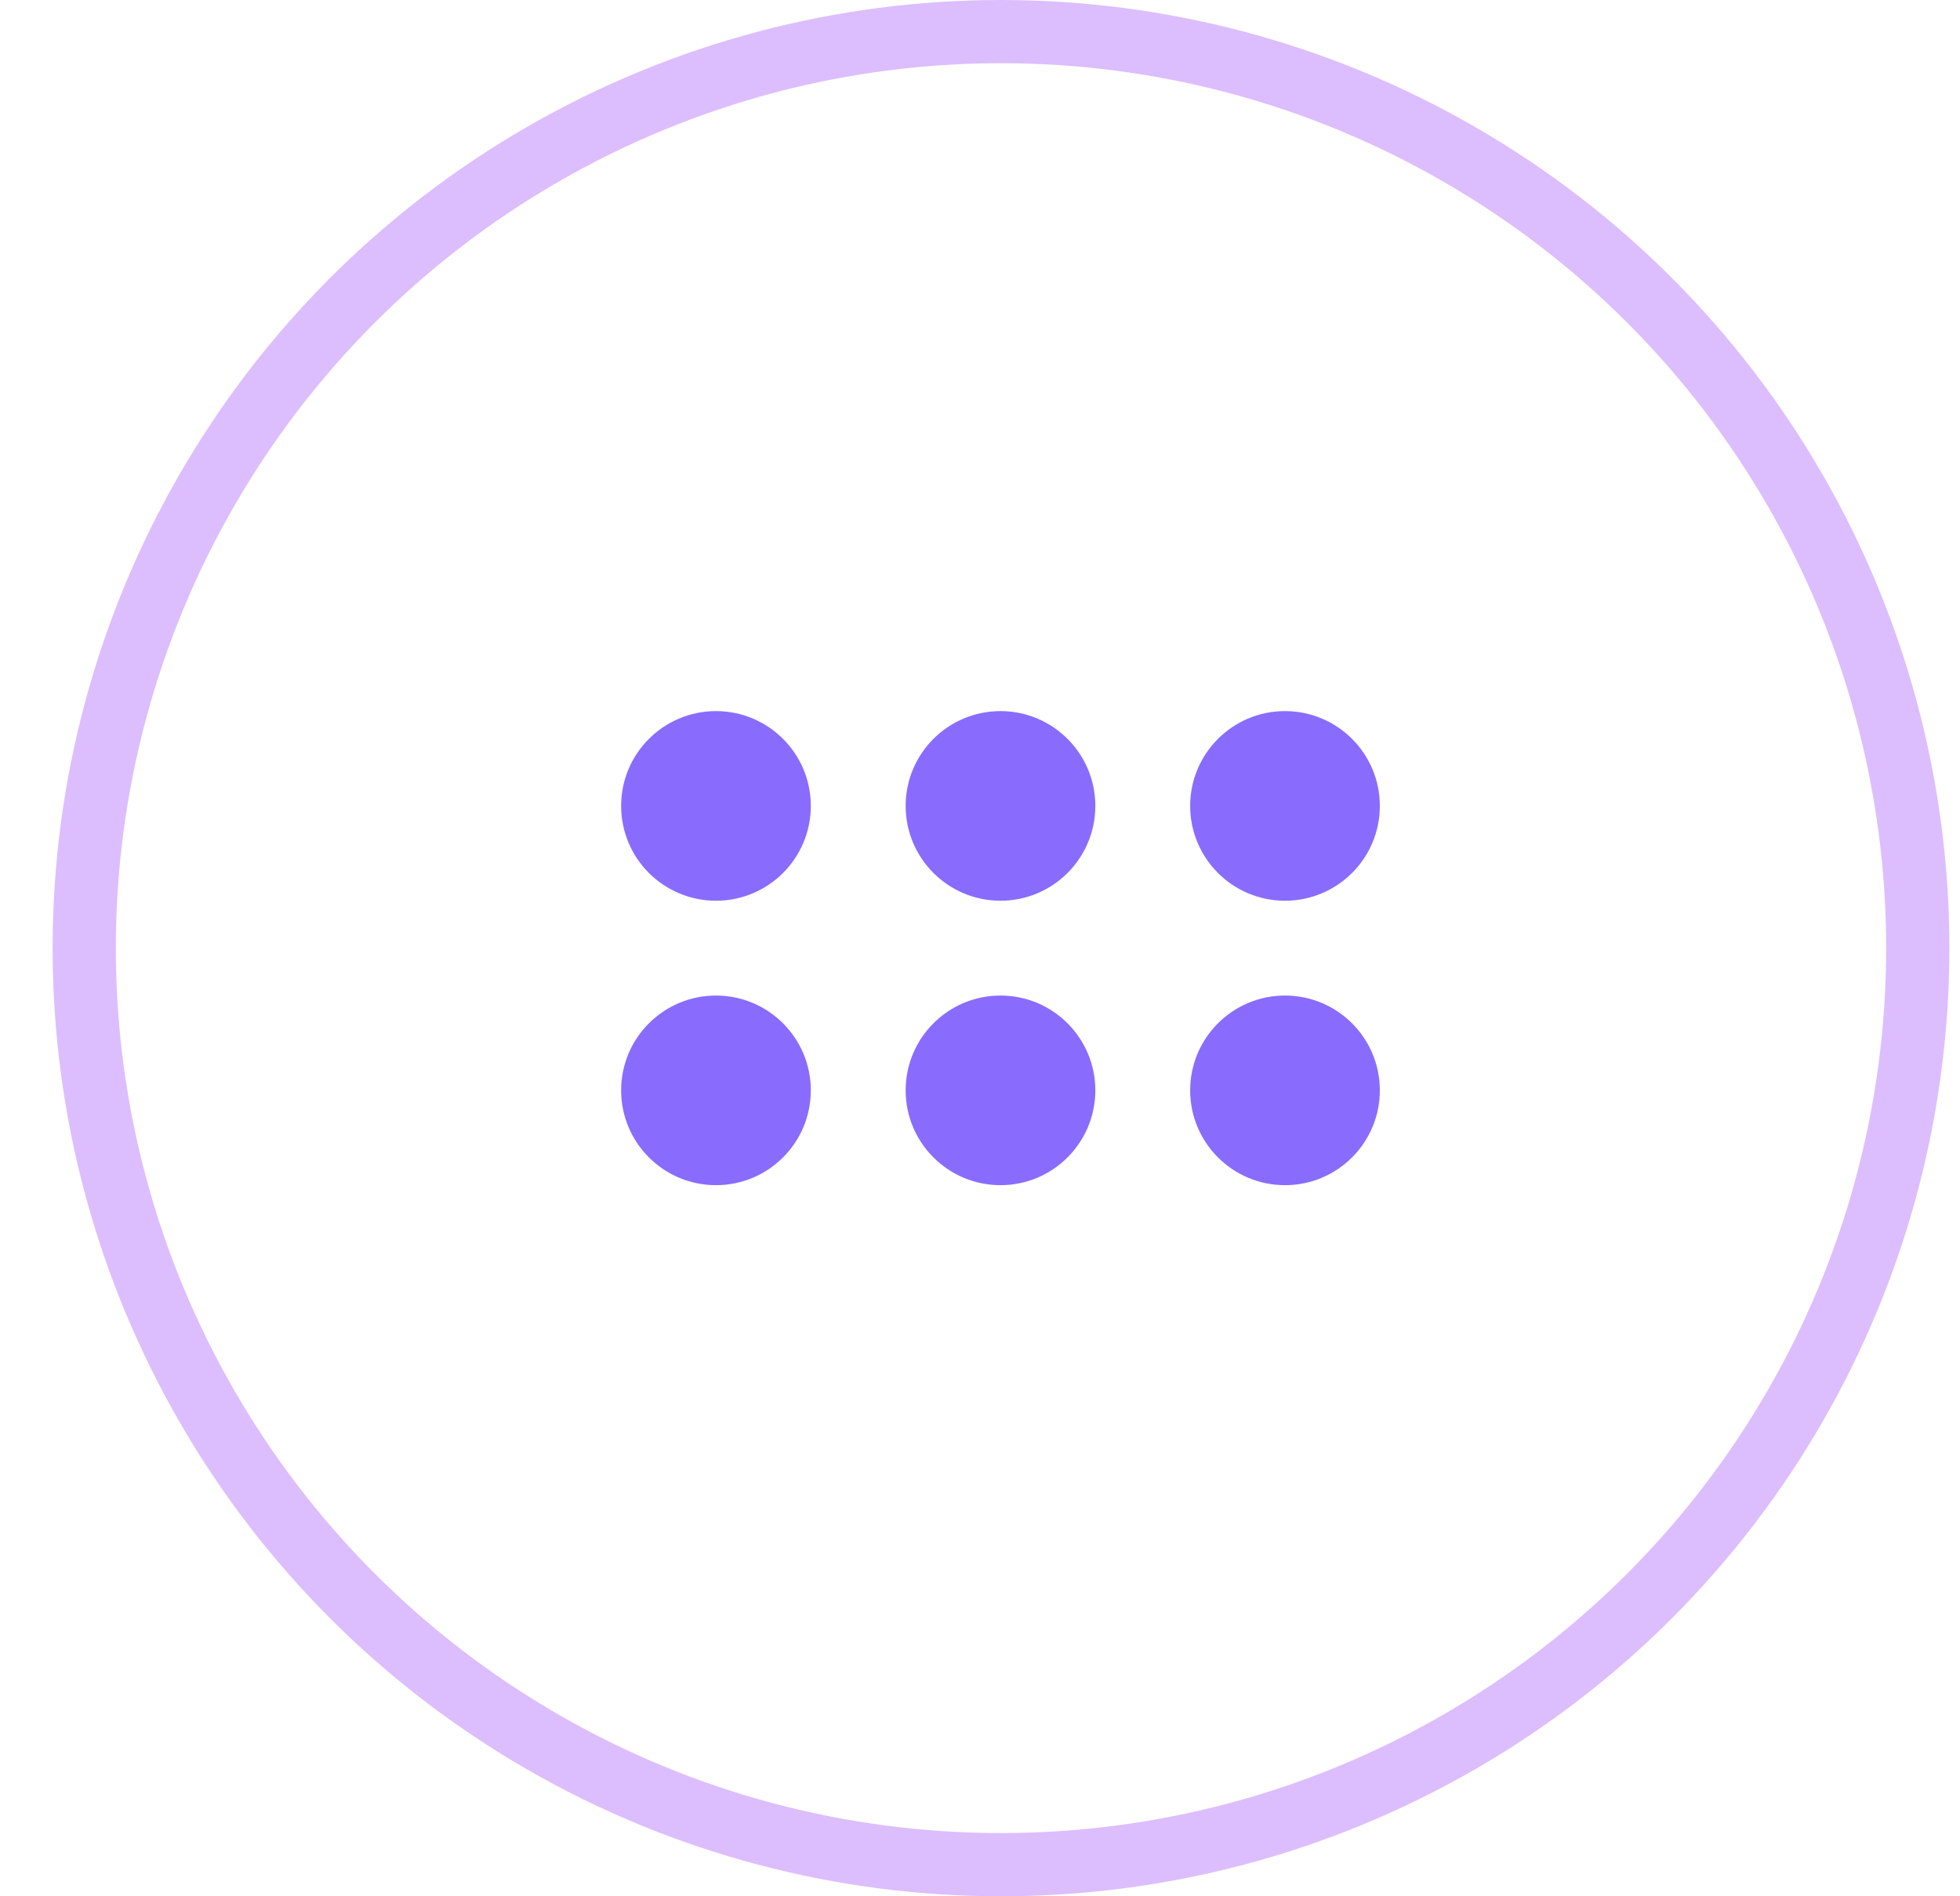 <?xml version="1.0" encoding="UTF-8"?> <svg xmlns="http://www.w3.org/2000/svg" width="31" height="30" viewBox="0 0 31 30" fill="none"><circle cx="15.832" cy="15" r="14.5" stroke="#DCBEFF"></circle><circle cx="11.324" cy="12.75" r="1.5" fill="#896CFE"></circle><circle cx="15.824" cy="12.75" r="1.5" fill="#896CFE"></circle><circle cx="20.324" cy="12.75" r="1.5" fill="#896CFE"></circle><circle cx="15.824" cy="17.25" r="1.5" fill="#896CFE"></circle><circle cx="20.324" cy="17.25" r="1.5" fill="#896CFE"></circle><circle cx="11.324" cy="17.25" r="1.5" fill="#896CFE"></circle></svg> 
